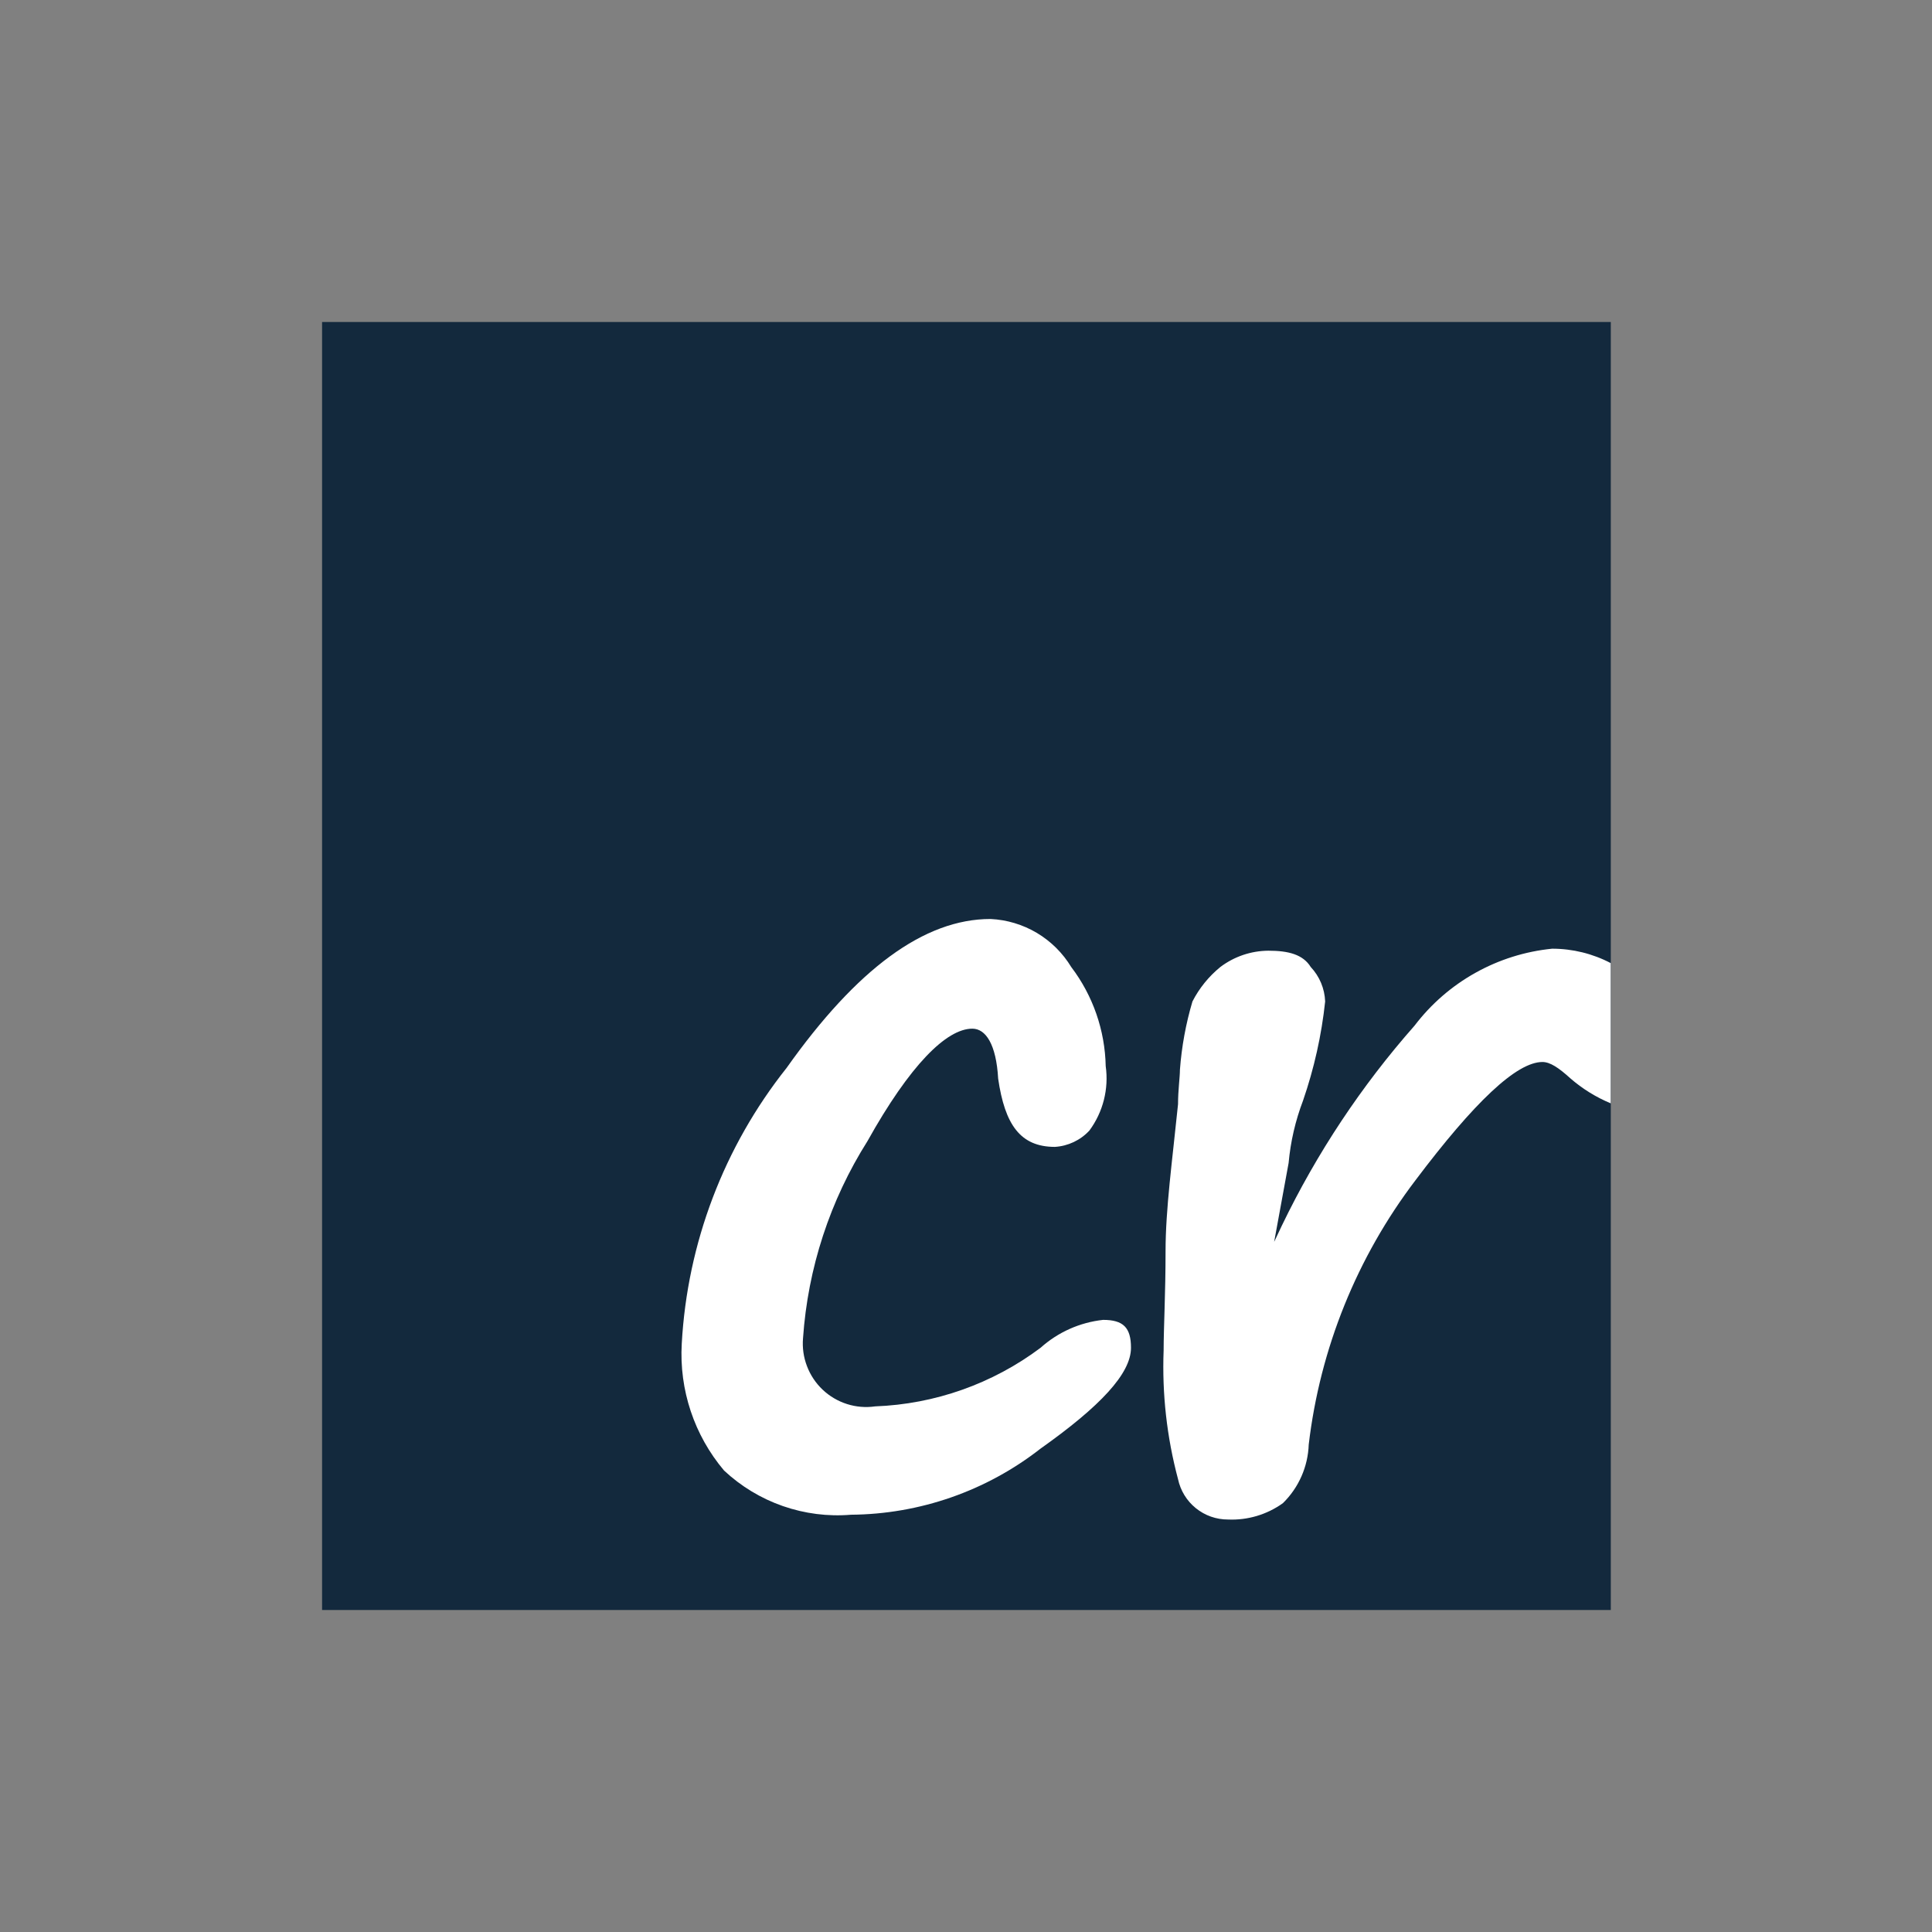 <svg width="48" height="48" viewBox="0 0 48 48" fill="none" xmlns="http://www.w3.org/2000/svg">
<rect x="0" y="0" width="48" height="48" fill="#808080" stroke="none"/>
<path d="M8.002 8H40.02V40H8.002V8Z" fill="#13293D"/>
<path d="M21.143 37.633C20.57 37.681 19.993 37.607 19.45 37.418C18.907 37.229 18.409 36.928 17.989 36.535C17.248 35.658 16.872 34.53 16.938 33.383C17.076 30.886 17.986 28.492 19.542 26.533C21.287 24.071 22.96 22.832 24.608 22.832C25.015 22.851 25.411 22.97 25.761 23.178C26.111 23.387 26.404 23.678 26.615 24.026C27.154 24.736 27.453 25.598 27.471 26.488C27.551 27.054 27.405 27.629 27.066 28.088C26.843 28.329 26.536 28.474 26.209 28.494C25.352 28.494 24.966 27.945 24.799 26.799C24.751 25.942 24.489 25.557 24.157 25.557C23.514 25.557 22.604 26.465 21.552 28.351C20.621 29.824 20.071 31.507 19.951 33.246C19.931 33.482 19.964 33.72 20.049 33.941C20.133 34.163 20.266 34.363 20.438 34.526C20.61 34.689 20.817 34.811 21.043 34.883C21.269 34.955 21.508 34.975 21.743 34.941C23.23 34.886 24.664 34.377 25.853 33.485C26.285 33.097 26.829 32.855 27.406 32.792C27.908 32.792 28.099 32.983 28.099 33.485C28.099 34.127 27.334 34.941 25.85 35.992C24.505 37.043 22.85 37.62 21.143 37.633Z" fill="white"/>
<path d="M40.02 23.929C39.571 23.693 39.07 23.57 38.563 23.57C37.892 23.637 37.243 23.841 36.655 24.17C36.067 24.498 35.553 24.945 35.145 25.481C33.824 26.978 32.715 28.65 31.848 30.448L31.656 30.854L32.015 28.895C32.063 28.364 32.184 27.842 32.374 27.343C32.649 26.546 32.834 25.72 32.923 24.881C32.911 24.562 32.784 24.258 32.565 24.025C32.373 23.715 32.015 23.62 31.513 23.62C31.081 23.623 30.663 23.765 30.319 24.025C30.031 24.26 29.795 24.551 29.626 24.881C29.462 25.434 29.358 26.002 29.315 26.577C29.315 26.767 29.268 27.079 29.268 27.433C29.125 28.842 28.958 30.036 28.958 31.087C28.958 32.138 28.91 32.998 28.91 33.549C28.869 34.627 28.989 35.706 29.268 36.749C29.328 37.033 29.485 37.289 29.711 37.471C29.937 37.654 30.22 37.753 30.511 37.752C30.997 37.773 31.477 37.63 31.873 37.346C32.266 36.961 32.496 36.44 32.515 35.889C32.797 33.503 33.713 31.235 35.168 29.322C36.625 27.388 37.677 26.385 38.322 26.385C38.512 26.385 38.727 26.529 39.015 26.791C39.313 27.05 39.652 27.26 40.018 27.412V23.929H40.02Z" fill="white"/>
</svg>
